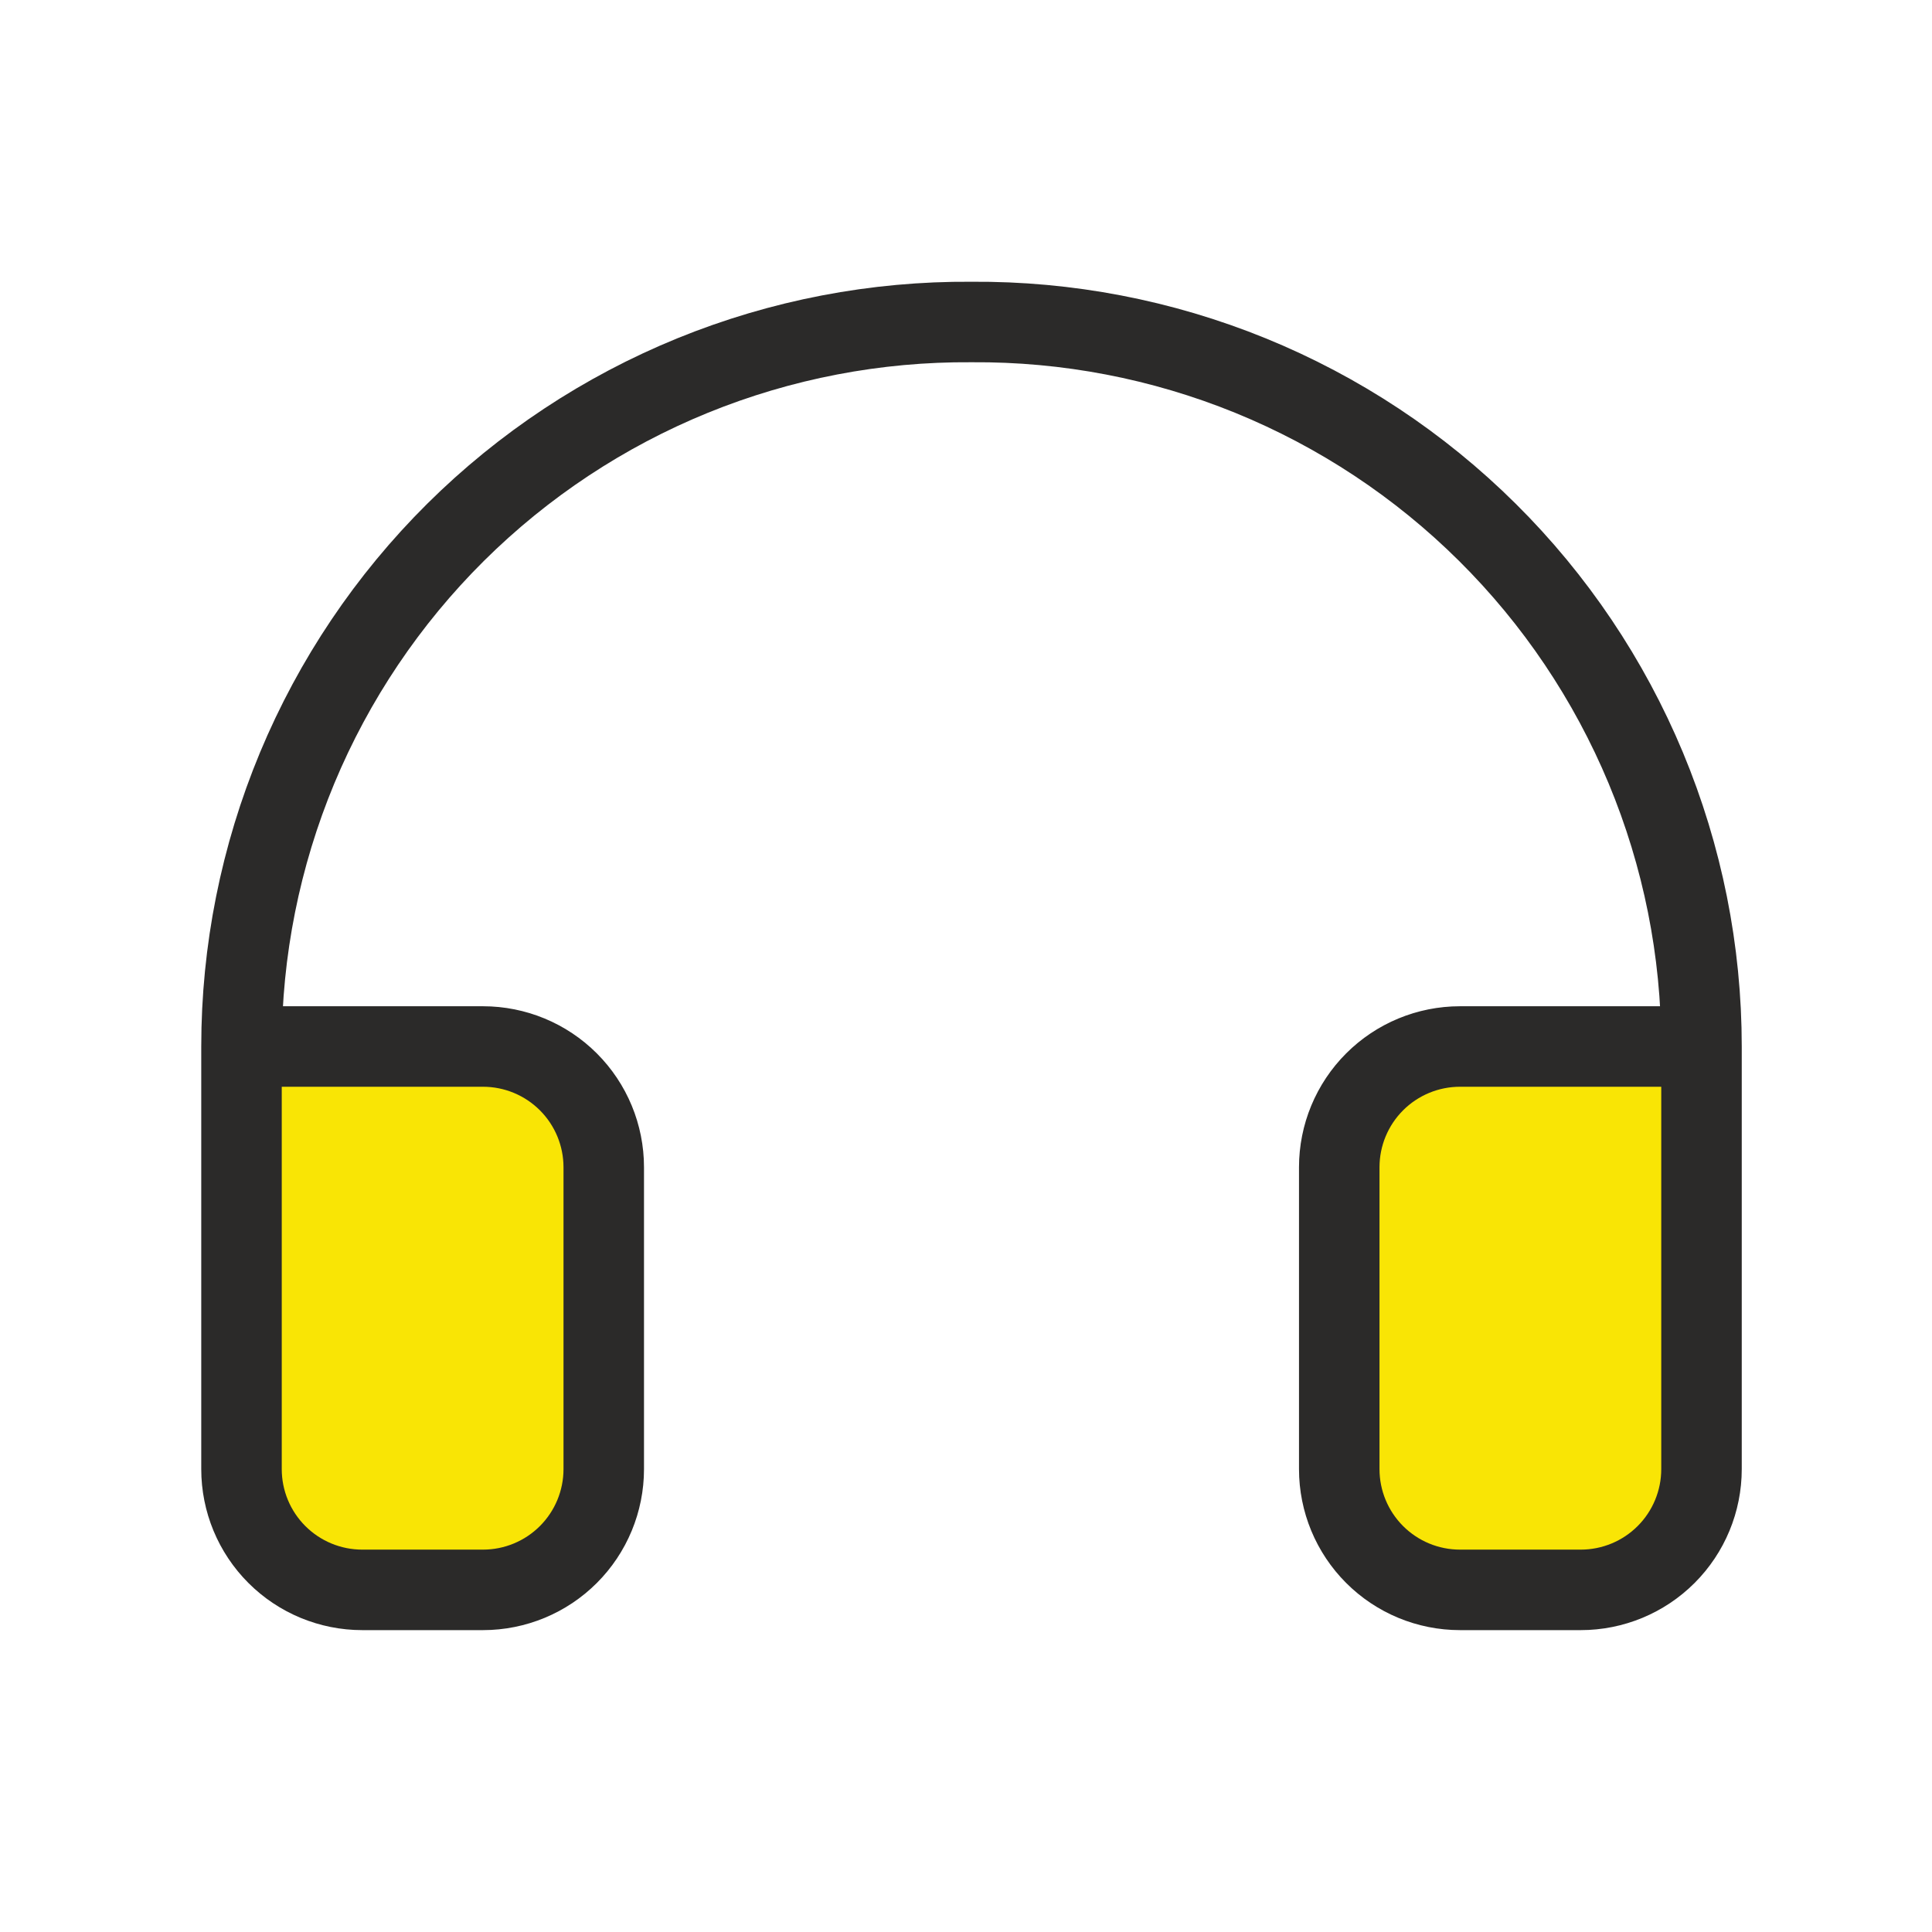 <svg width="36" height="36" viewBox="0 0 36 36" fill="none" xmlns="http://www.w3.org/2000/svg">
<path d="M5 20H9C10.105 20 11 20.895 11 22V28C11 29.105 10.105 30 9 30H7C5.895 30 5 29.105 5 28V20Z" fill="#F9E505"/>
<path d="M25 22C25 20.895 25.895 20 27 20H31V28C31 29.105 30.105 30 29 30H27C25.895 30 25 29.105 25 28V22Z" fill="#F9E505"/>
<path d="M31.705 19.5H27.205C26.608 19.5 26.036 19.737 25.614 20.159C25.192 20.581 24.955 21.153 24.955 21.75V27.375C24.955 27.972 25.192 28.544 25.614 28.966C26.036 29.388 26.608 29.625 27.205 29.625H29.455C30.052 29.625 30.624 29.388 31.046 28.966C31.468 28.544 31.705 27.972 31.705 27.375V19.5ZM31.705 19.5C31.705 17.718 31.352 15.955 30.667 14.31C29.982 12.666 28.979 11.173 27.714 9.918C26.45 8.663 24.95 7.671 23.3 6.998C21.65 6.326 19.884 5.987 18.102 6C16.321 5.987 14.555 6.326 12.905 6.998C11.255 7.671 9.755 8.663 8.49 9.918C7.226 11.173 6.222 12.666 5.537 14.31C4.853 15.955 4.5 17.718 4.5 19.5V27.375C4.5 27.972 4.737 28.544 5.159 28.966C5.581 29.388 6.153 29.625 6.75 29.625H9C9.597 29.625 10.169 29.388 10.591 28.966C11.013 28.544 11.25 27.972 11.25 27.375V21.75C11.25 21.153 11.013 20.581 10.591 20.159C10.169 19.737 9.597 19.5 9 19.5H4.5" stroke="#2B2A29" stroke-width="1.5" stroke-linecap="round" stroke-linejoin="round"/>
</svg>

